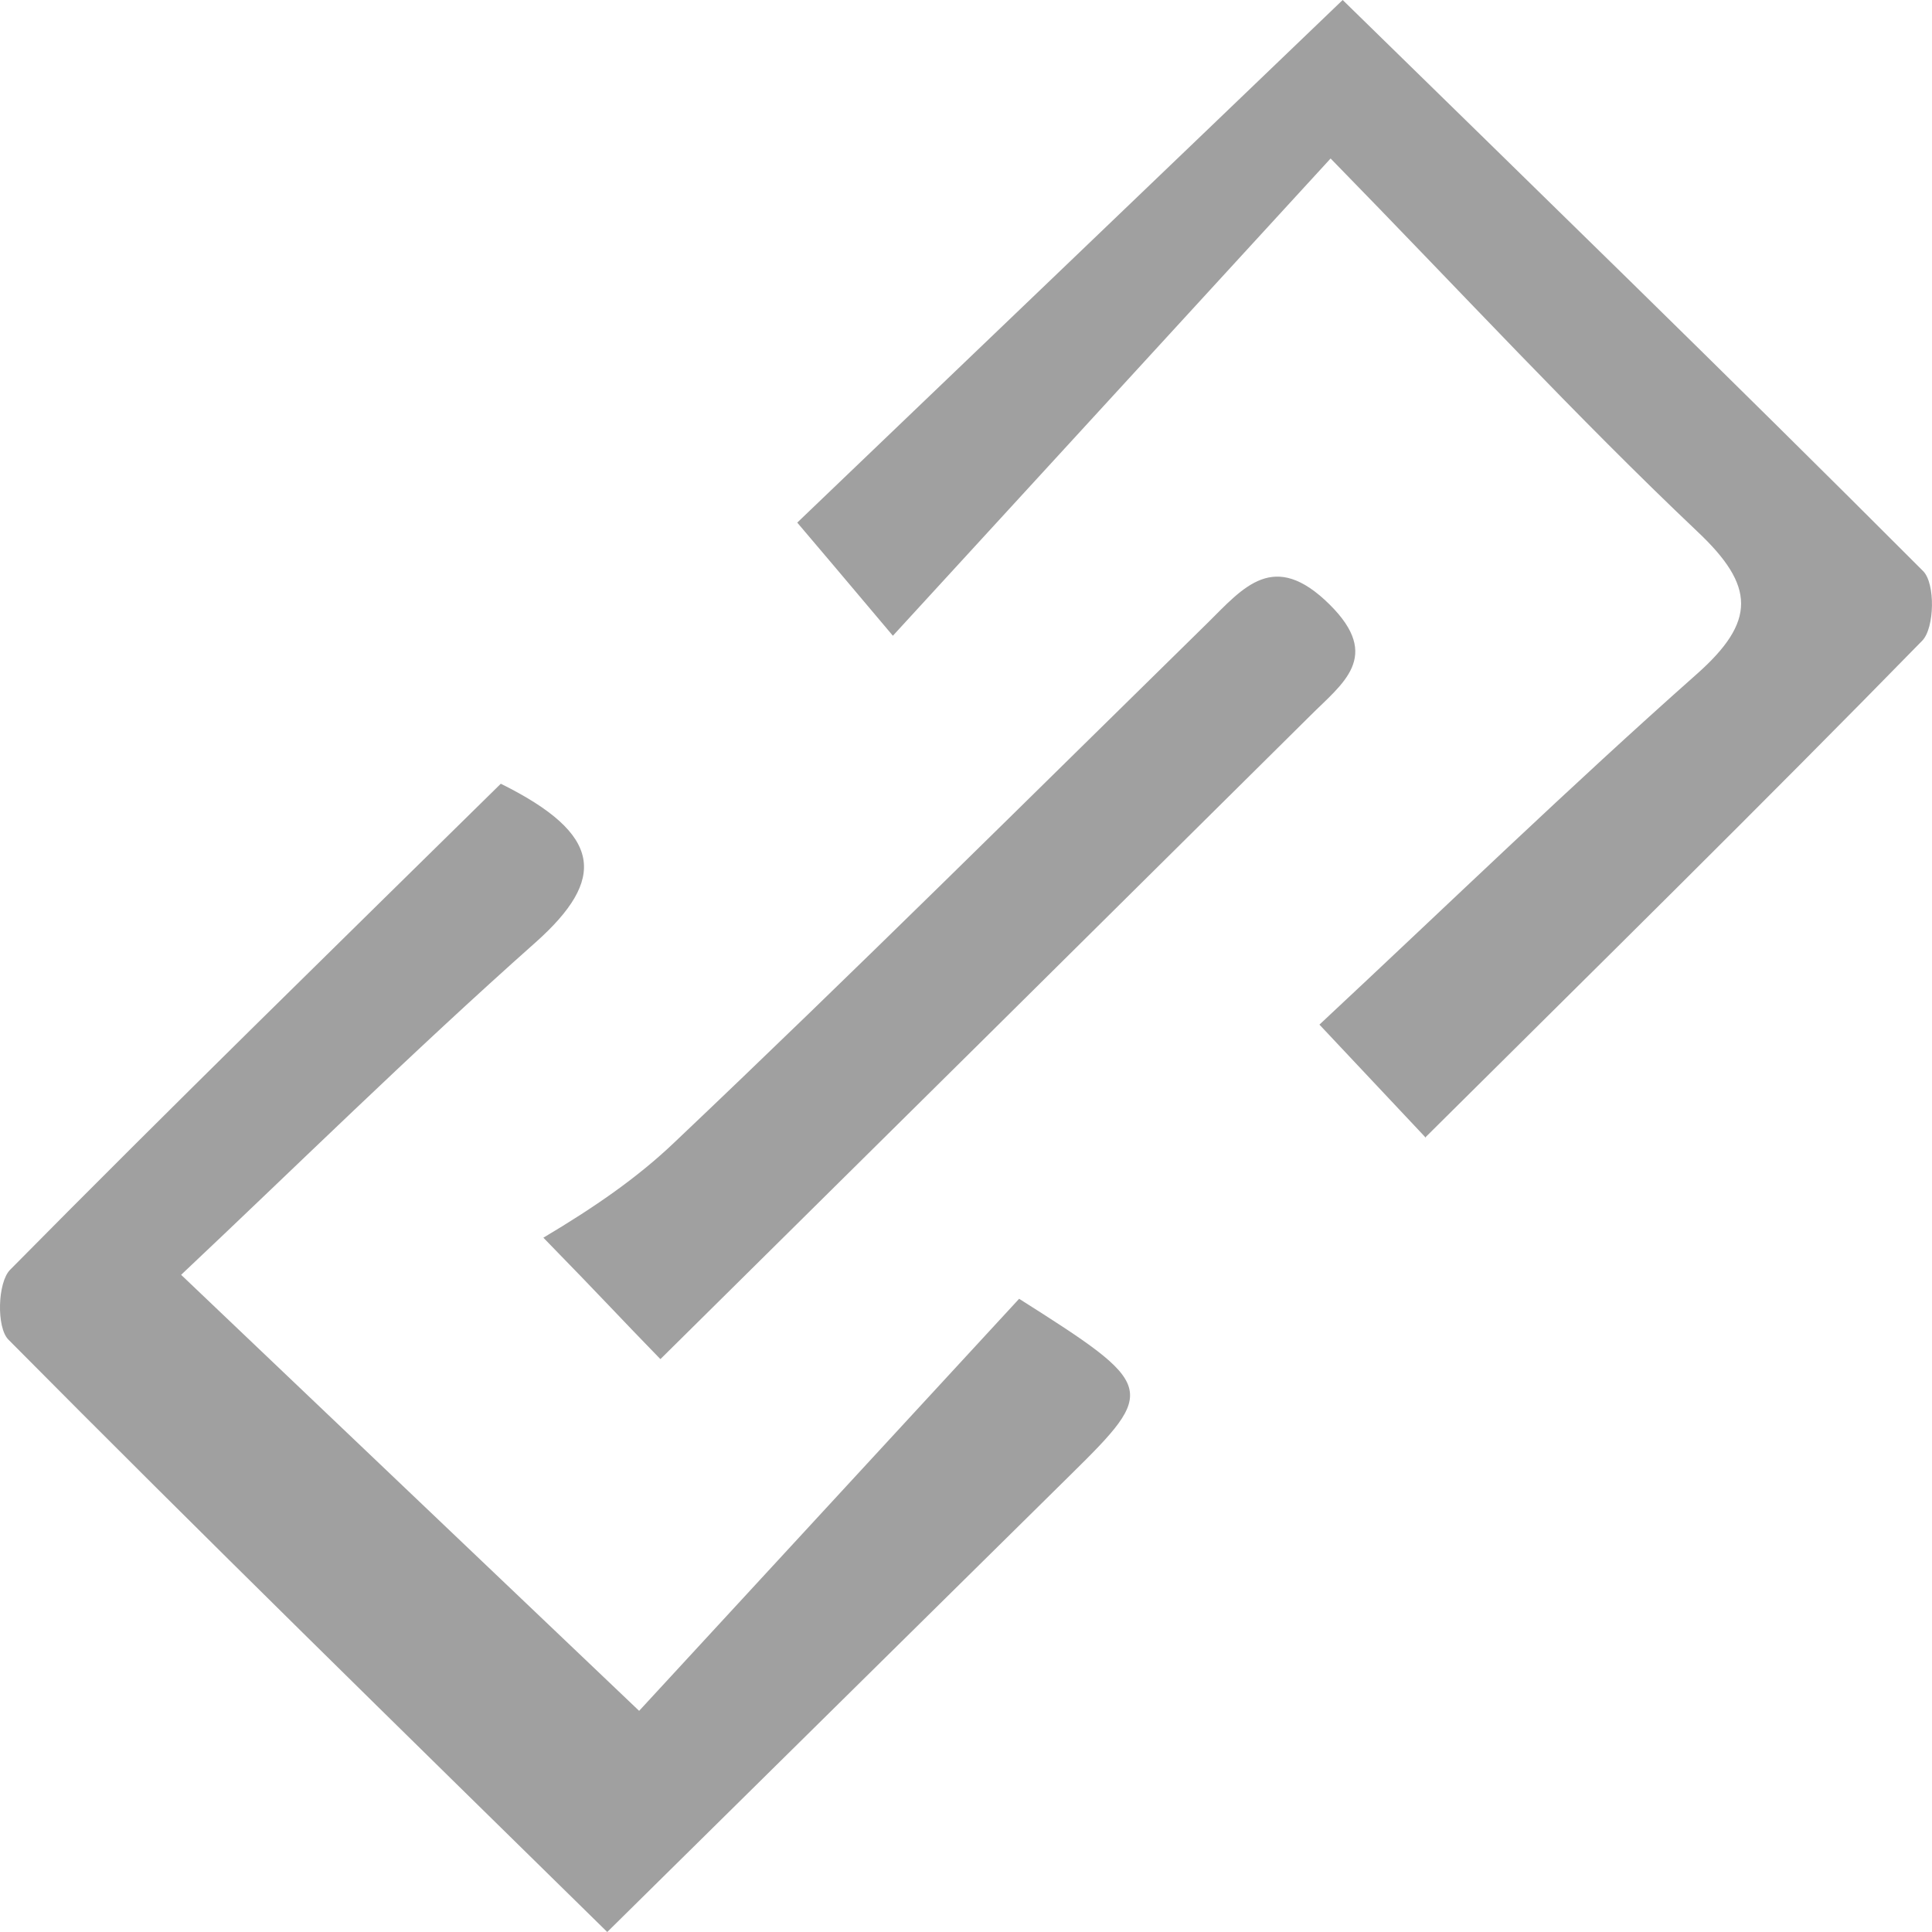 <?xml version="1.0" encoding="UTF-8"?> <svg xmlns="http://www.w3.org/2000/svg" width="32" height="32" viewBox="0 0 32 32" fill="none"><path d="M23.616 18.845C22.924 18.106 22.532 17.695 21.854 16.971C23.987 14.98 26 13.03 28.098 11.17C29.09 10.293 29.075 9.708 28.112 8.802C26.114 6.908 24.244 4.882 22.039 2.625C19.57 5.32 17.33 7.758 14.789 10.53C13.954 9.541 13.562 9.074 13.205 8.656C16.252 5.738 19.192 2.925 22.239 0C25.35 3.043 28.626 6.226 31.851 9.457C32.058 9.659 32.044 10.404 31.837 10.613C29.175 13.336 26.464 16.003 23.616 18.831V18.845Z" fill="#A0A0A0"></path><path d="M8.295 12.981C9.994 13.824 10.043 14.562 8.873 15.607C6.811 17.438 4.849 19.374 3 21.115C5.576 23.567 7.967 25.844 10.586 28.337C12.455 26.311 14.71 23.866 16.88 21.512C19.156 22.954 19.17 23.01 17.729 24.43C15.231 26.895 12.734 29.361 10.058 32C6.611 28.616 3.35 25.426 0.139 22.188C-0.061 21.986 -0.04 21.241 0.167 21.032C2.843 18.323 5.569 15.663 8.295 12.981Z" fill="#A0A0A0"></path><path d="M10.935 22.508C10.25 21.805 10.02 21.545 9 20.5C9.842 19.999 10.55 19.513 11.171 18.921C14.153 16.094 17.065 13.197 19.998 10.321C20.597 9.729 21.097 9.095 22.024 10.014C22.895 10.878 22.238 11.317 21.703 11.853C18.171 15.356 14.632 18.859 10.942 22.508H10.935Z" fill="#A0A0A0"></path></svg> 